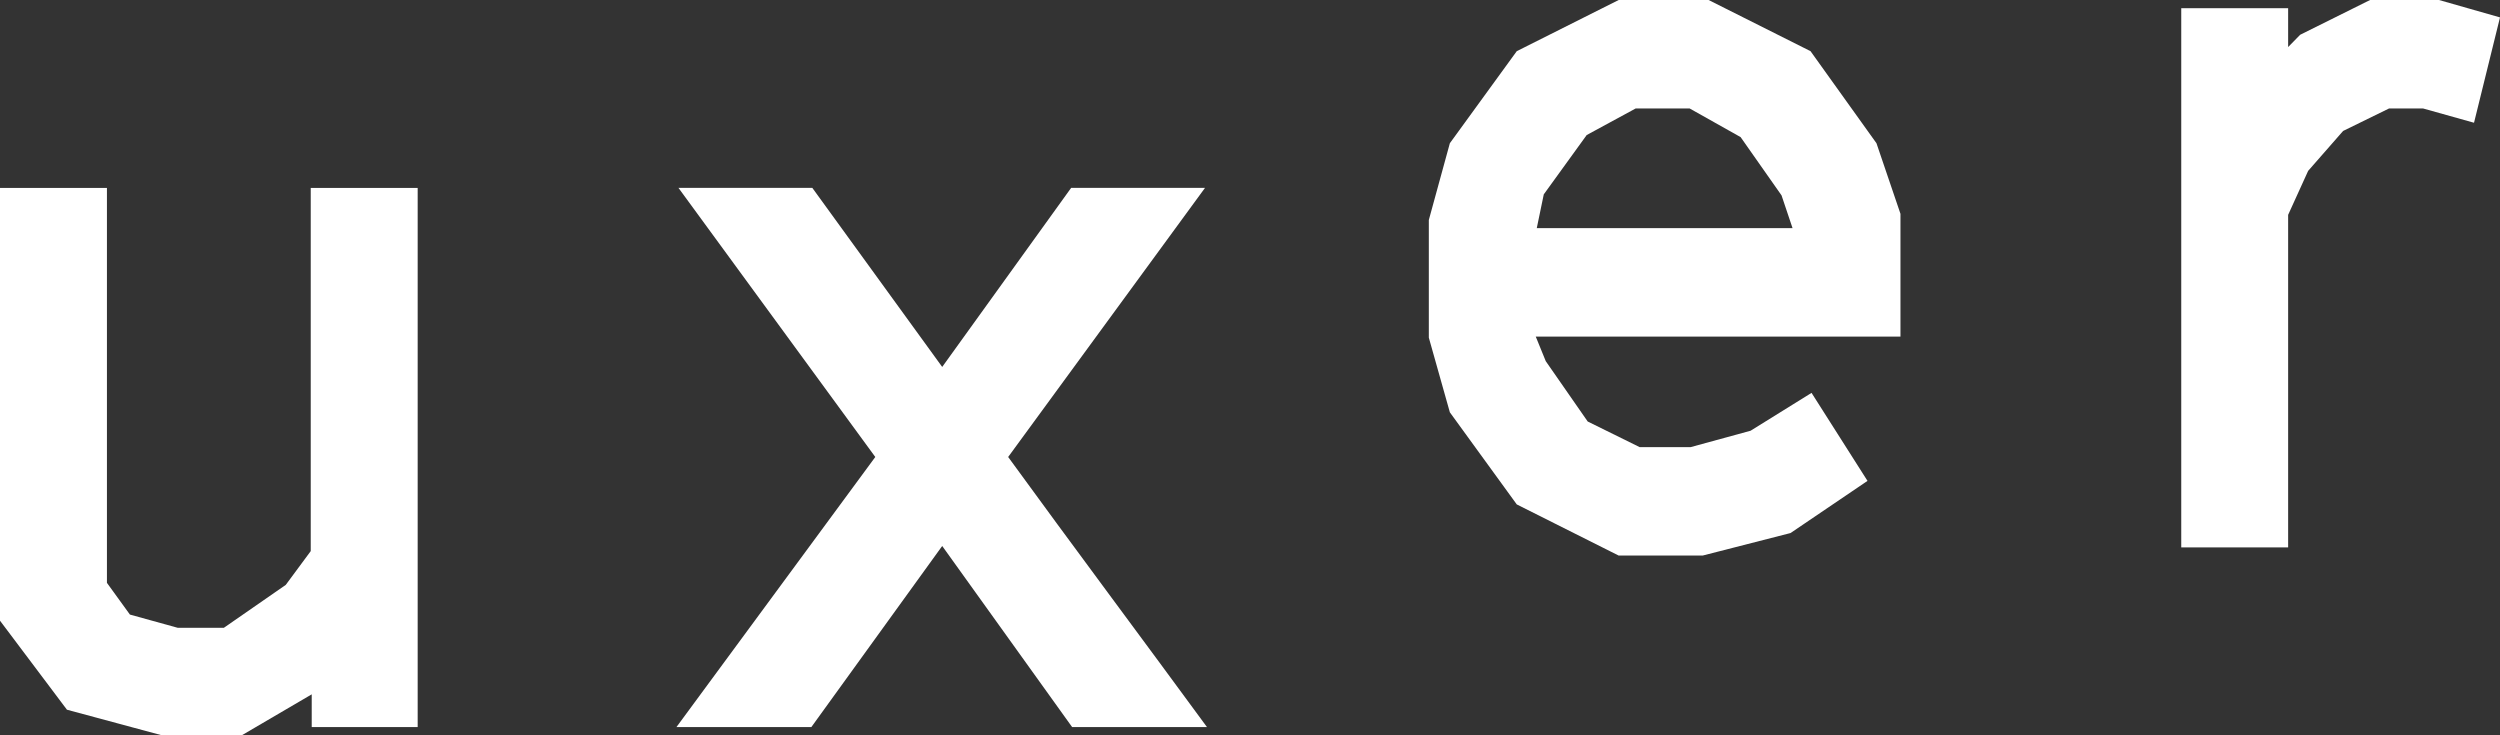 <?xml version="1.0" encoding="UTF-8"?>
<svg width="102px" height="30px" viewBox="0 0 102 30" version="1.1" xmlns="http://www.w3.org/2000/svg" xmlns:xlink="http://www.w3.org/1999/xlink">
    <rect x="0" y="0" width="102" height="30" fill="#333333" stroke="none"/>
    <!-- Generator: Sketch 52.5 (67469) - http://www.bohemiancoding.com/sketch -->
    <title>Logo Uxer</title>
    <desc>Created with Sketch.</desc>
    <g id="Symbols" stroke="none" stroke-width="1" fill="none" fill-rule="evenodd">
        <g id="Desktop-menu" transform="translate(-92, -24)" fill="#FFFFFF">
            <path d="M191.512,24 L194,24.71 L192.94,29.008 L190.86,28.425 L189.474,28.425 L187.599,29.343 L186.172,30.972 L185.356,32.766 L185.356,46.333 L180.995,46.333 L180.995,24.335 L185.356,24.335 L185.356,25.92 L185.846,25.419 L188.699,24 L191.512,24 Z M161.711,24 L165.87,26.088 L168.56,29.844 L169.539,32.724 L169.539,37.734 L154.659,37.734 L155.067,38.736 L156.778,41.197 L158.898,42.243 L160.977,42.243 L163.424,41.574 L165.911,40.029 L168.194,43.62 L165.054,45.748 L161.468,46.667 L158.042,46.667 L153.884,44.58 L151.154,40.822 L150.296,37.776 L150.296,32.975 L151.154,29.844 L153.884,26.088 L158.042,24 L161.711,24 Z M92,31.667 L96.363,31.667 L96.363,47.78 L97.3,49.074 L99.255,49.615 L101.132,49.615 L103.659,47.863 L104.678,46.485 L104.678,31.667 L109.041,31.667 L109.041,53.665 L104.718,53.665 L104.718,52.329 L101.865,54 L98.604,54 L94.731,52.956 L92,49.324 L92,31.667 Z M141.164,31.666 L133.133,42.645 C135.621,46.068 138.799,50.326 141.245,53.665 L135.743,53.665 L130.442,46.276 L125.103,53.665 L119.599,53.665 L127.712,42.645 L119.682,31.666 L125.143,31.666 L130.442,38.971 L135.702,31.666 L141.164,31.666 Z M154.7,33.309 L165.136,33.309 L164.687,31.972 L163.017,29.594 L160.937,28.425 L158.736,28.425 L156.737,29.51 L154.986,31.93 L154.7,33.309 Z" id="Logo-Uxer"></path>
        </g>
    </g>
</svg>

